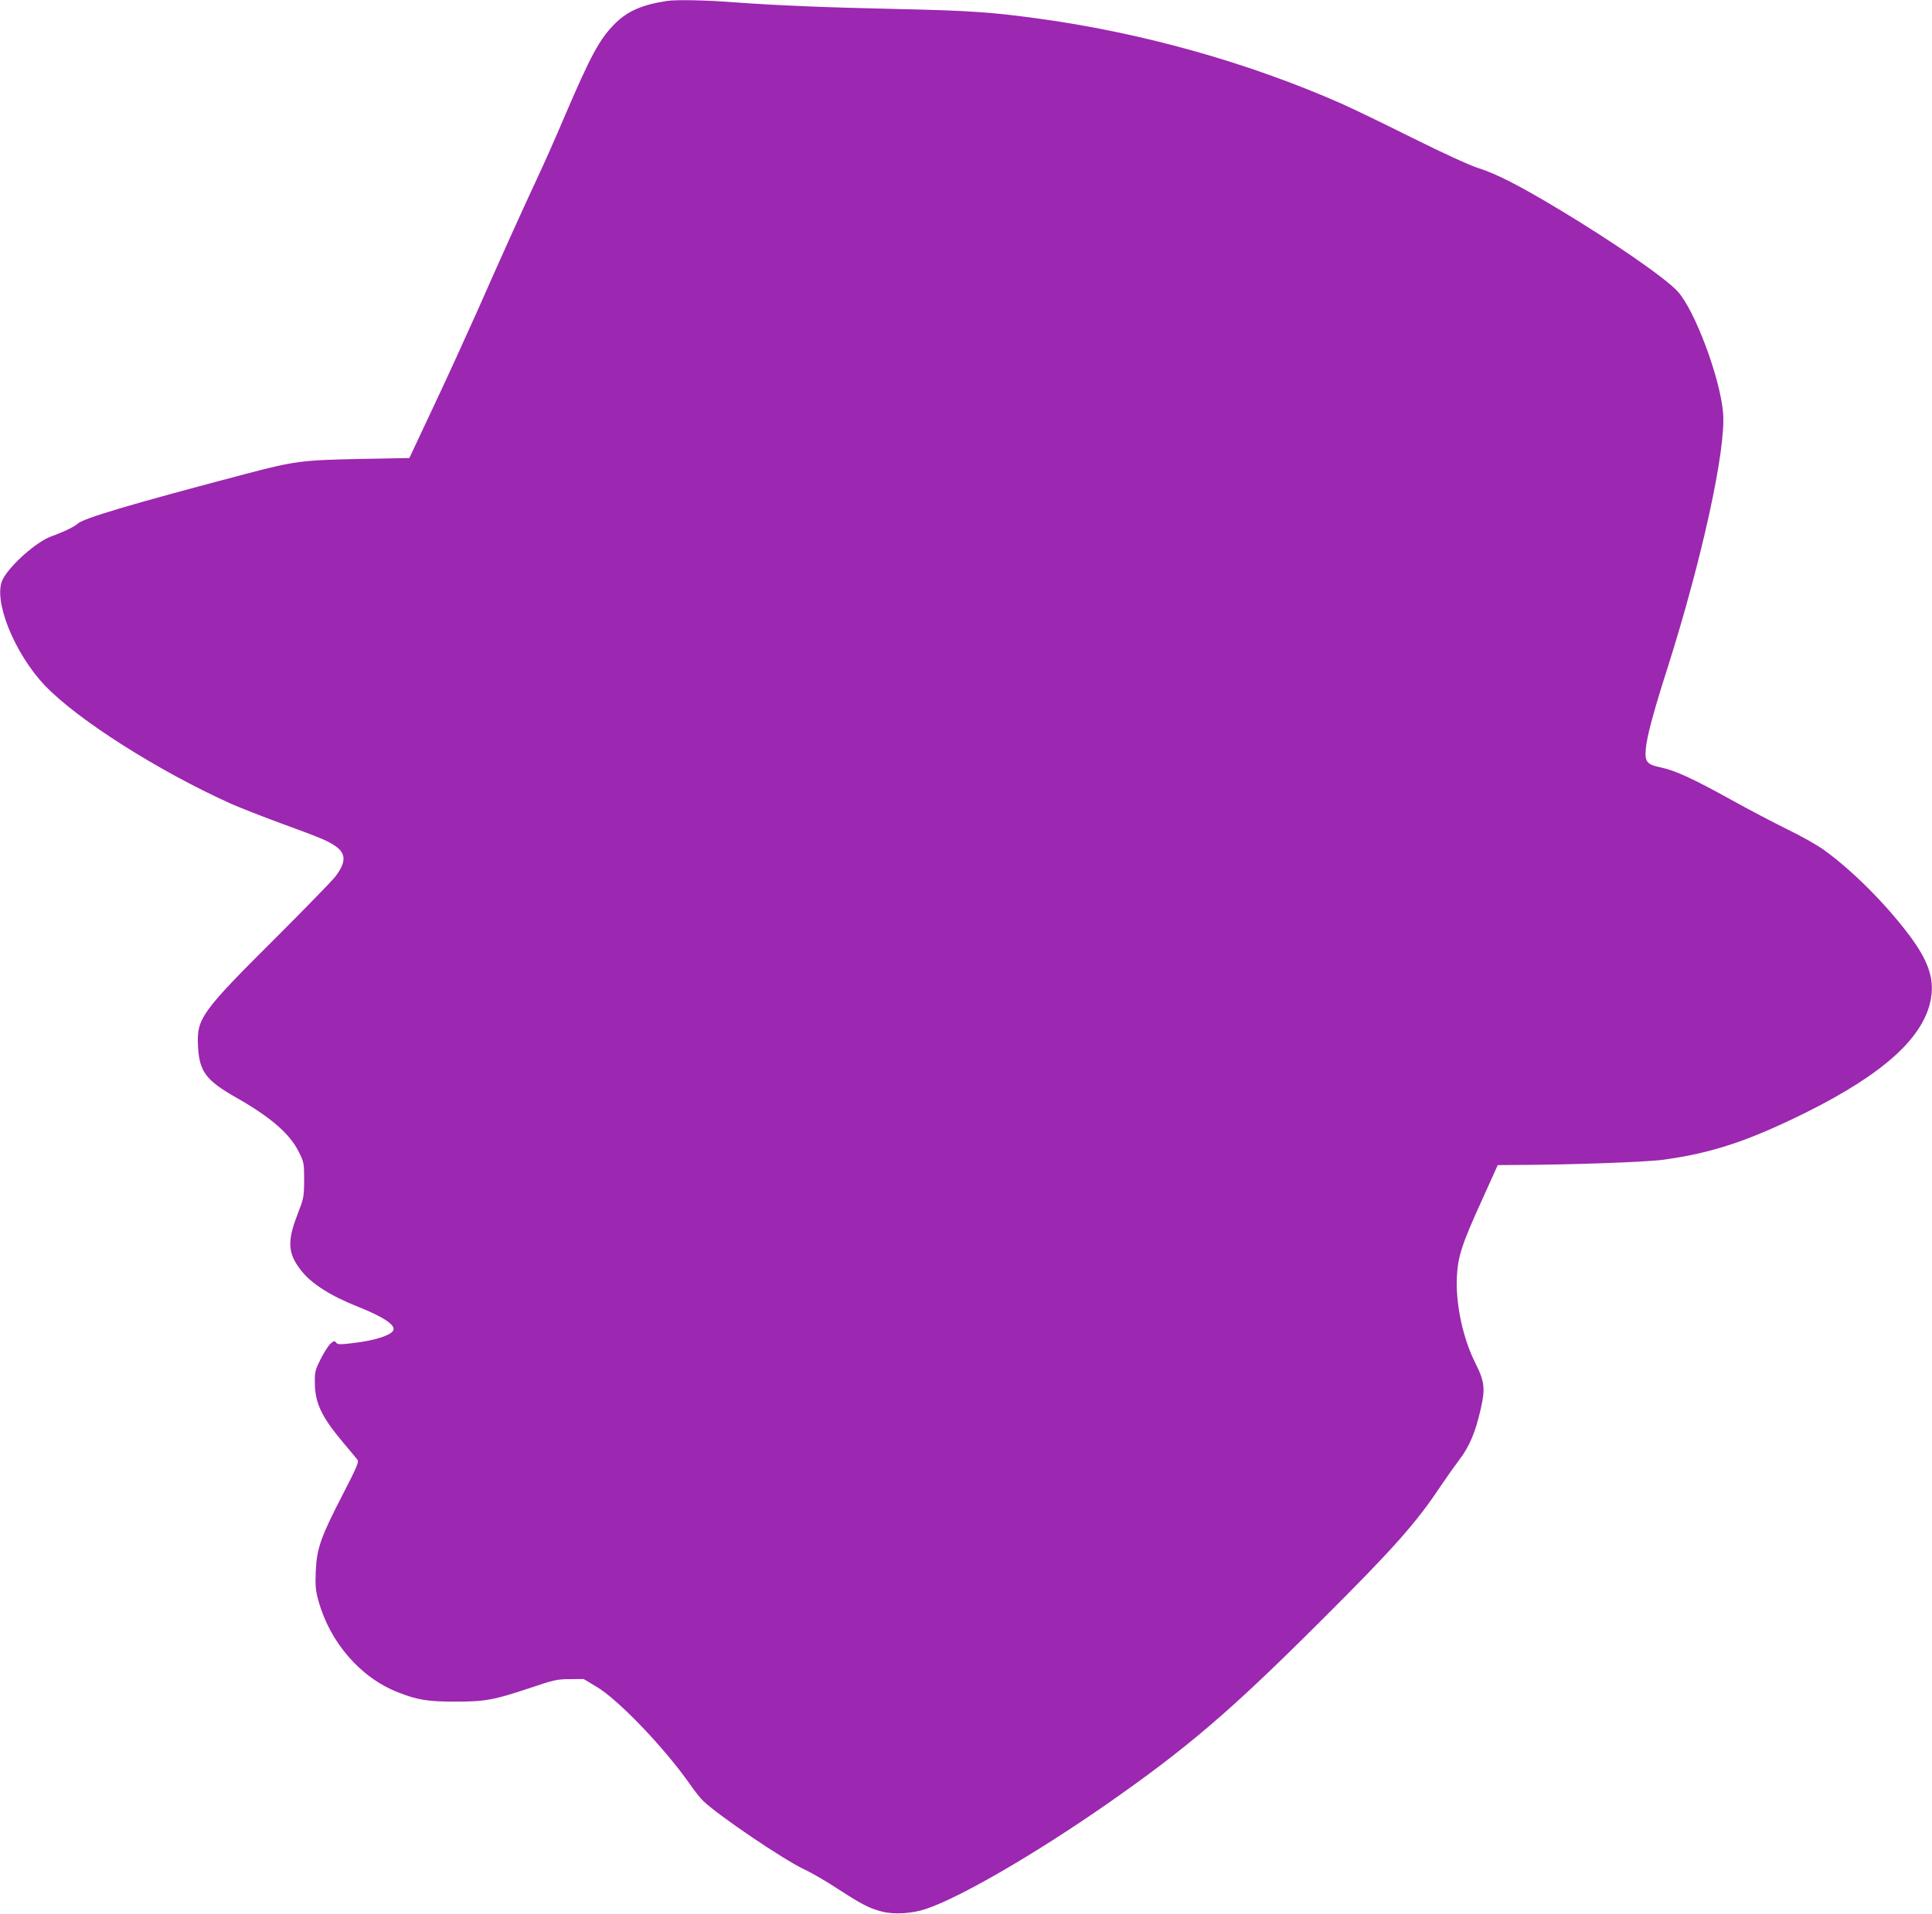 <?xml version="1.0" standalone="no"?>
<!DOCTYPE svg PUBLIC "-//W3C//DTD SVG 20010904//EN"
 "http://www.w3.org/TR/2001/REC-SVG-20010904/DTD/svg10.dtd">
<svg version="1.0" xmlns="http://www.w3.org/2000/svg"
 width="1280pt" height="1268pt" viewBox="0 0 1280 1268"
 preserveAspectRatio="xMidYMid meet">
<g transform="translate(0,1268) scale(0.1,-0.1)"
fill="#9c27b0" stroke="none">
<path d="M4420 12674 c-164 -25 -259 -66 -342 -147 -105 -103 -164 -213 -341
-627 -57 -135 -139 -319 -182 -410 -102 -219 -234 -511 -390 -865 -71 -159
-201 -445 -291 -635 l-162 -345 -328 -6 c-386 -8 -432 -14 -759 -100 -749
-197 -1071 -293 -1109 -328 -21 -20 -93 -55 -176 -85 -98 -35 -274 -191 -322
-285 -67 -132 75 -489 281 -705 218 -227 749 -564 1232 -782 57 -25 207 -84
332 -130 263 -96 308 -115 359 -150 73 -51 72 -109 -4 -207 -23 -28 -193 -203
-377 -387 -512 -510 -539 -547 -529 -735 9 -165 52 -223 250 -336 233 -132
359 -242 419 -364 33 -67 34 -74 34 -185 -1 -112 -2 -118 -45 -230 -69 -177
-63 -259 28 -372 67 -85 195 -166 375 -237 173 -69 253 -124 231 -159 -19 -31
-124 -64 -247 -79 -106 -13 -120 -13 -130 1 -11 13 -15 12 -37 -7 -14 -12 -43
-58 -65 -101 -37 -74 -40 -85 -39 -160 1 -133 45 -225 188 -395 45 -53 87
-104 94 -113 11 -14 -2 -46 -98 -232 -145 -281 -171 -355 -178 -506 -4 -97 -1
-128 17 -194 76 -278 279 -512 527 -609 128 -51 198 -62 379 -62 201 0 255 10
501 92 154 52 177 57 260 57 l90 1 84 -50 c146 -86 453 -407 623 -650 30 -44
70 -94 89 -111 104 -98 526 -384 665 -450 52 -24 153 -83 224 -130 159 -103
211 -130 292 -150 80 -21 198 -14 291 17 225 75 722 363 1199 695 535 373 821
618 1418 1214 478 476 630 647 791 889 39 58 97 140 128 181 65 85 106 182
140 333 31 134 26 183 -33 300 -84 166 -133 392 -125 575 7 137 32 215 168
514 l103 228 121 1 c362 1 861 19 971 34 326 44 568 124 955 316 515 257 779
499 823 752 23 135 -18 254 -148 426 -158 209 -380 430 -565 562 -43 31 -150
91 -237 133 -87 43 -256 131 -376 198 -253 140 -369 193 -464 213 -93 19 -107
38 -99 125 7 79 52 248 142 528 230 725 390 1455 370 1695 -19 232 -187 681
-301 806 -82 90 -440 337 -805 555 -245 147 -400 226 -515 262 -53 16 -234 99
-439 201 -192 96 -404 198 -470 227 -609 269 -1308 466 -1986 560 -319 45
-482 56 -945 66 -492 11 -795 23 -1095 45 -180 14 -380 18 -440 9z"/>
</g>
</svg>
